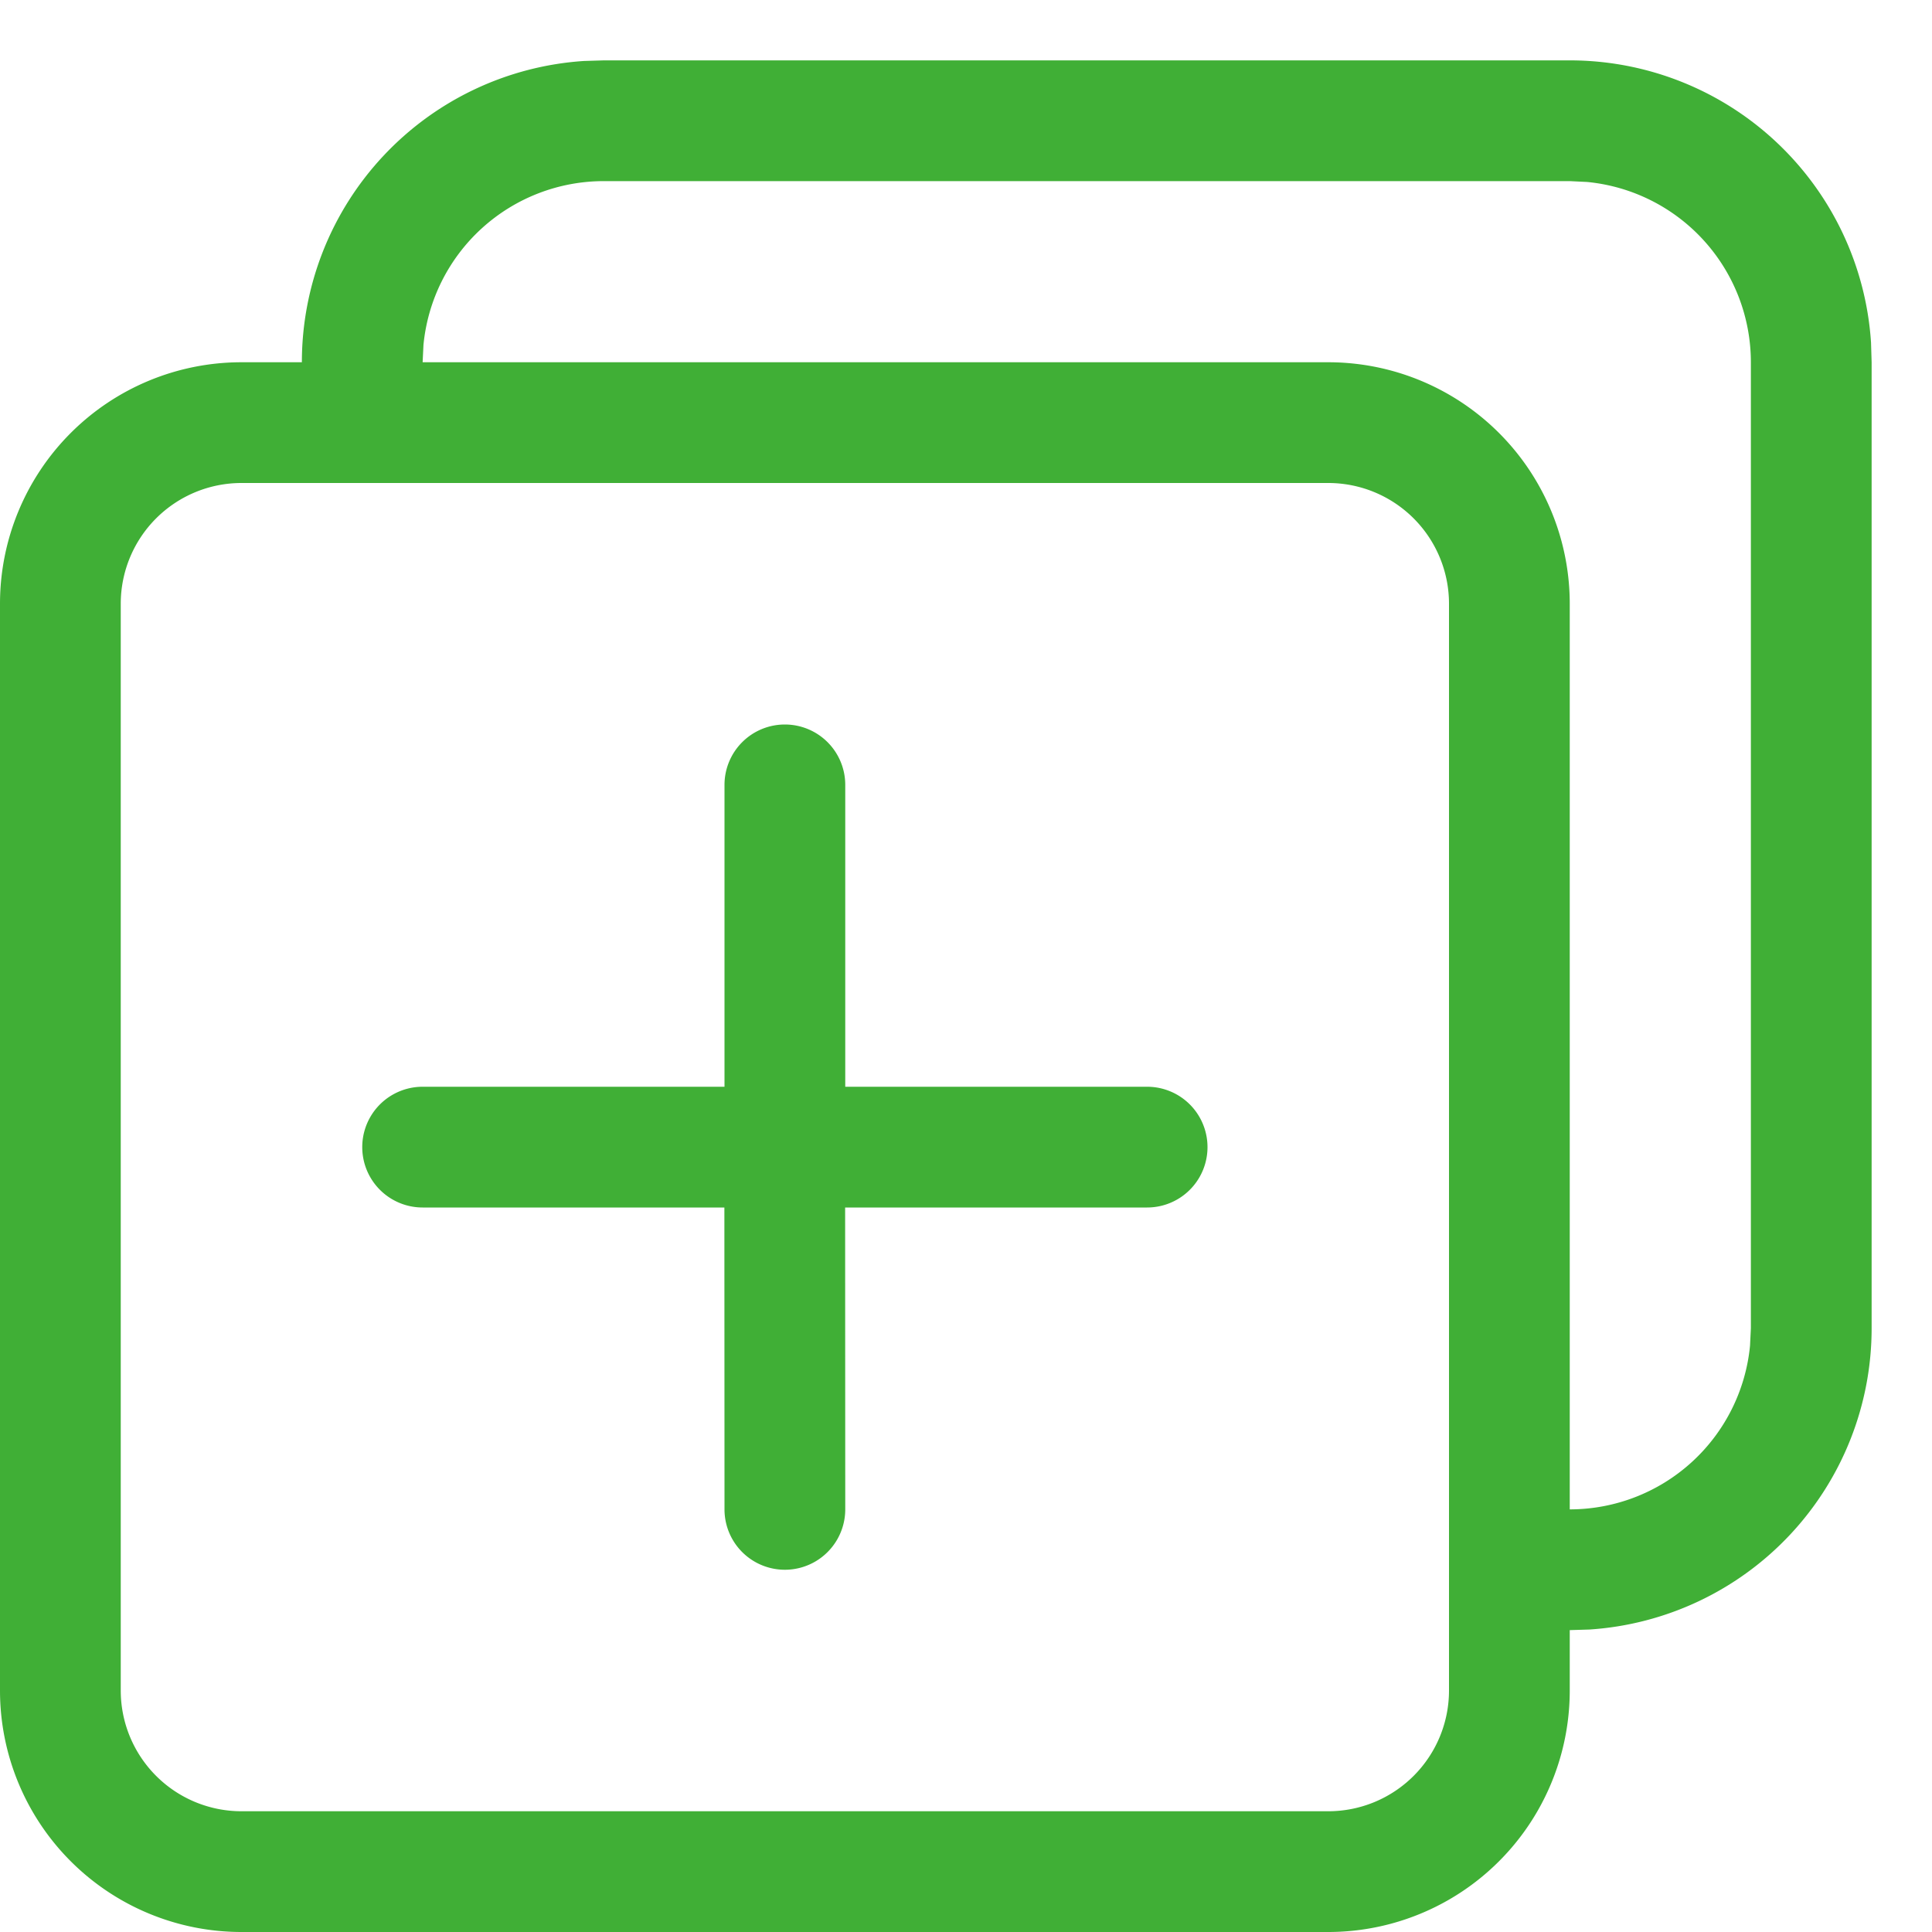 <?xml version="1.0" standalone="no"?><!DOCTYPE svg PUBLIC "-//W3C//DTD SVG 1.1//EN" "http://www.w3.org/Graphics/SVG/1.1/DTD/svg11.dtd"><svg t="1725172209329" class="icon" viewBox="0 0 1024 1024" version="1.1" xmlns="http://www.w3.org/2000/svg" p-id="13600" width="46" height="46" xmlns:xlink="http://www.w3.org/1999/xlink"><path d="M832 32a160 160 0 0 1 159.68 149.504L992 192v512a160 160 0 0 1-149.504 159.68L832 864v32a128 128 0 0 1-128 128H128a128 128 0 0 1-128-128V320a128 128 0 0 1 128-128h32A160 160 0 0 1 309.504 32.32L320 32h512zM704 256H128a64 64 0 0 0-64 64v576a64 64 0 0 0 64 64h576a64 64 0 0 0 64-64V320a64 64 0 0 0-64-64zM416 384a32 32 0 0 1 32 32V576h160a32 32 0 1 1 0 64H447.936L448 800a32 32 0 1 1-64 0L383.936 640H224a32 32 0 1 1 0-64H384V416a32 32 0 0 1 32-32zM832 96H320a96 96 0 0 0-95.552 86.784L224 192H704a128 128 0 0 1 128 128v480a96 96 0 0 0 95.552-86.784L928 704V192a96 96 0 0 0-86.784-95.552L832 96z" fill="#40af36" p-id="13601"></path></svg>